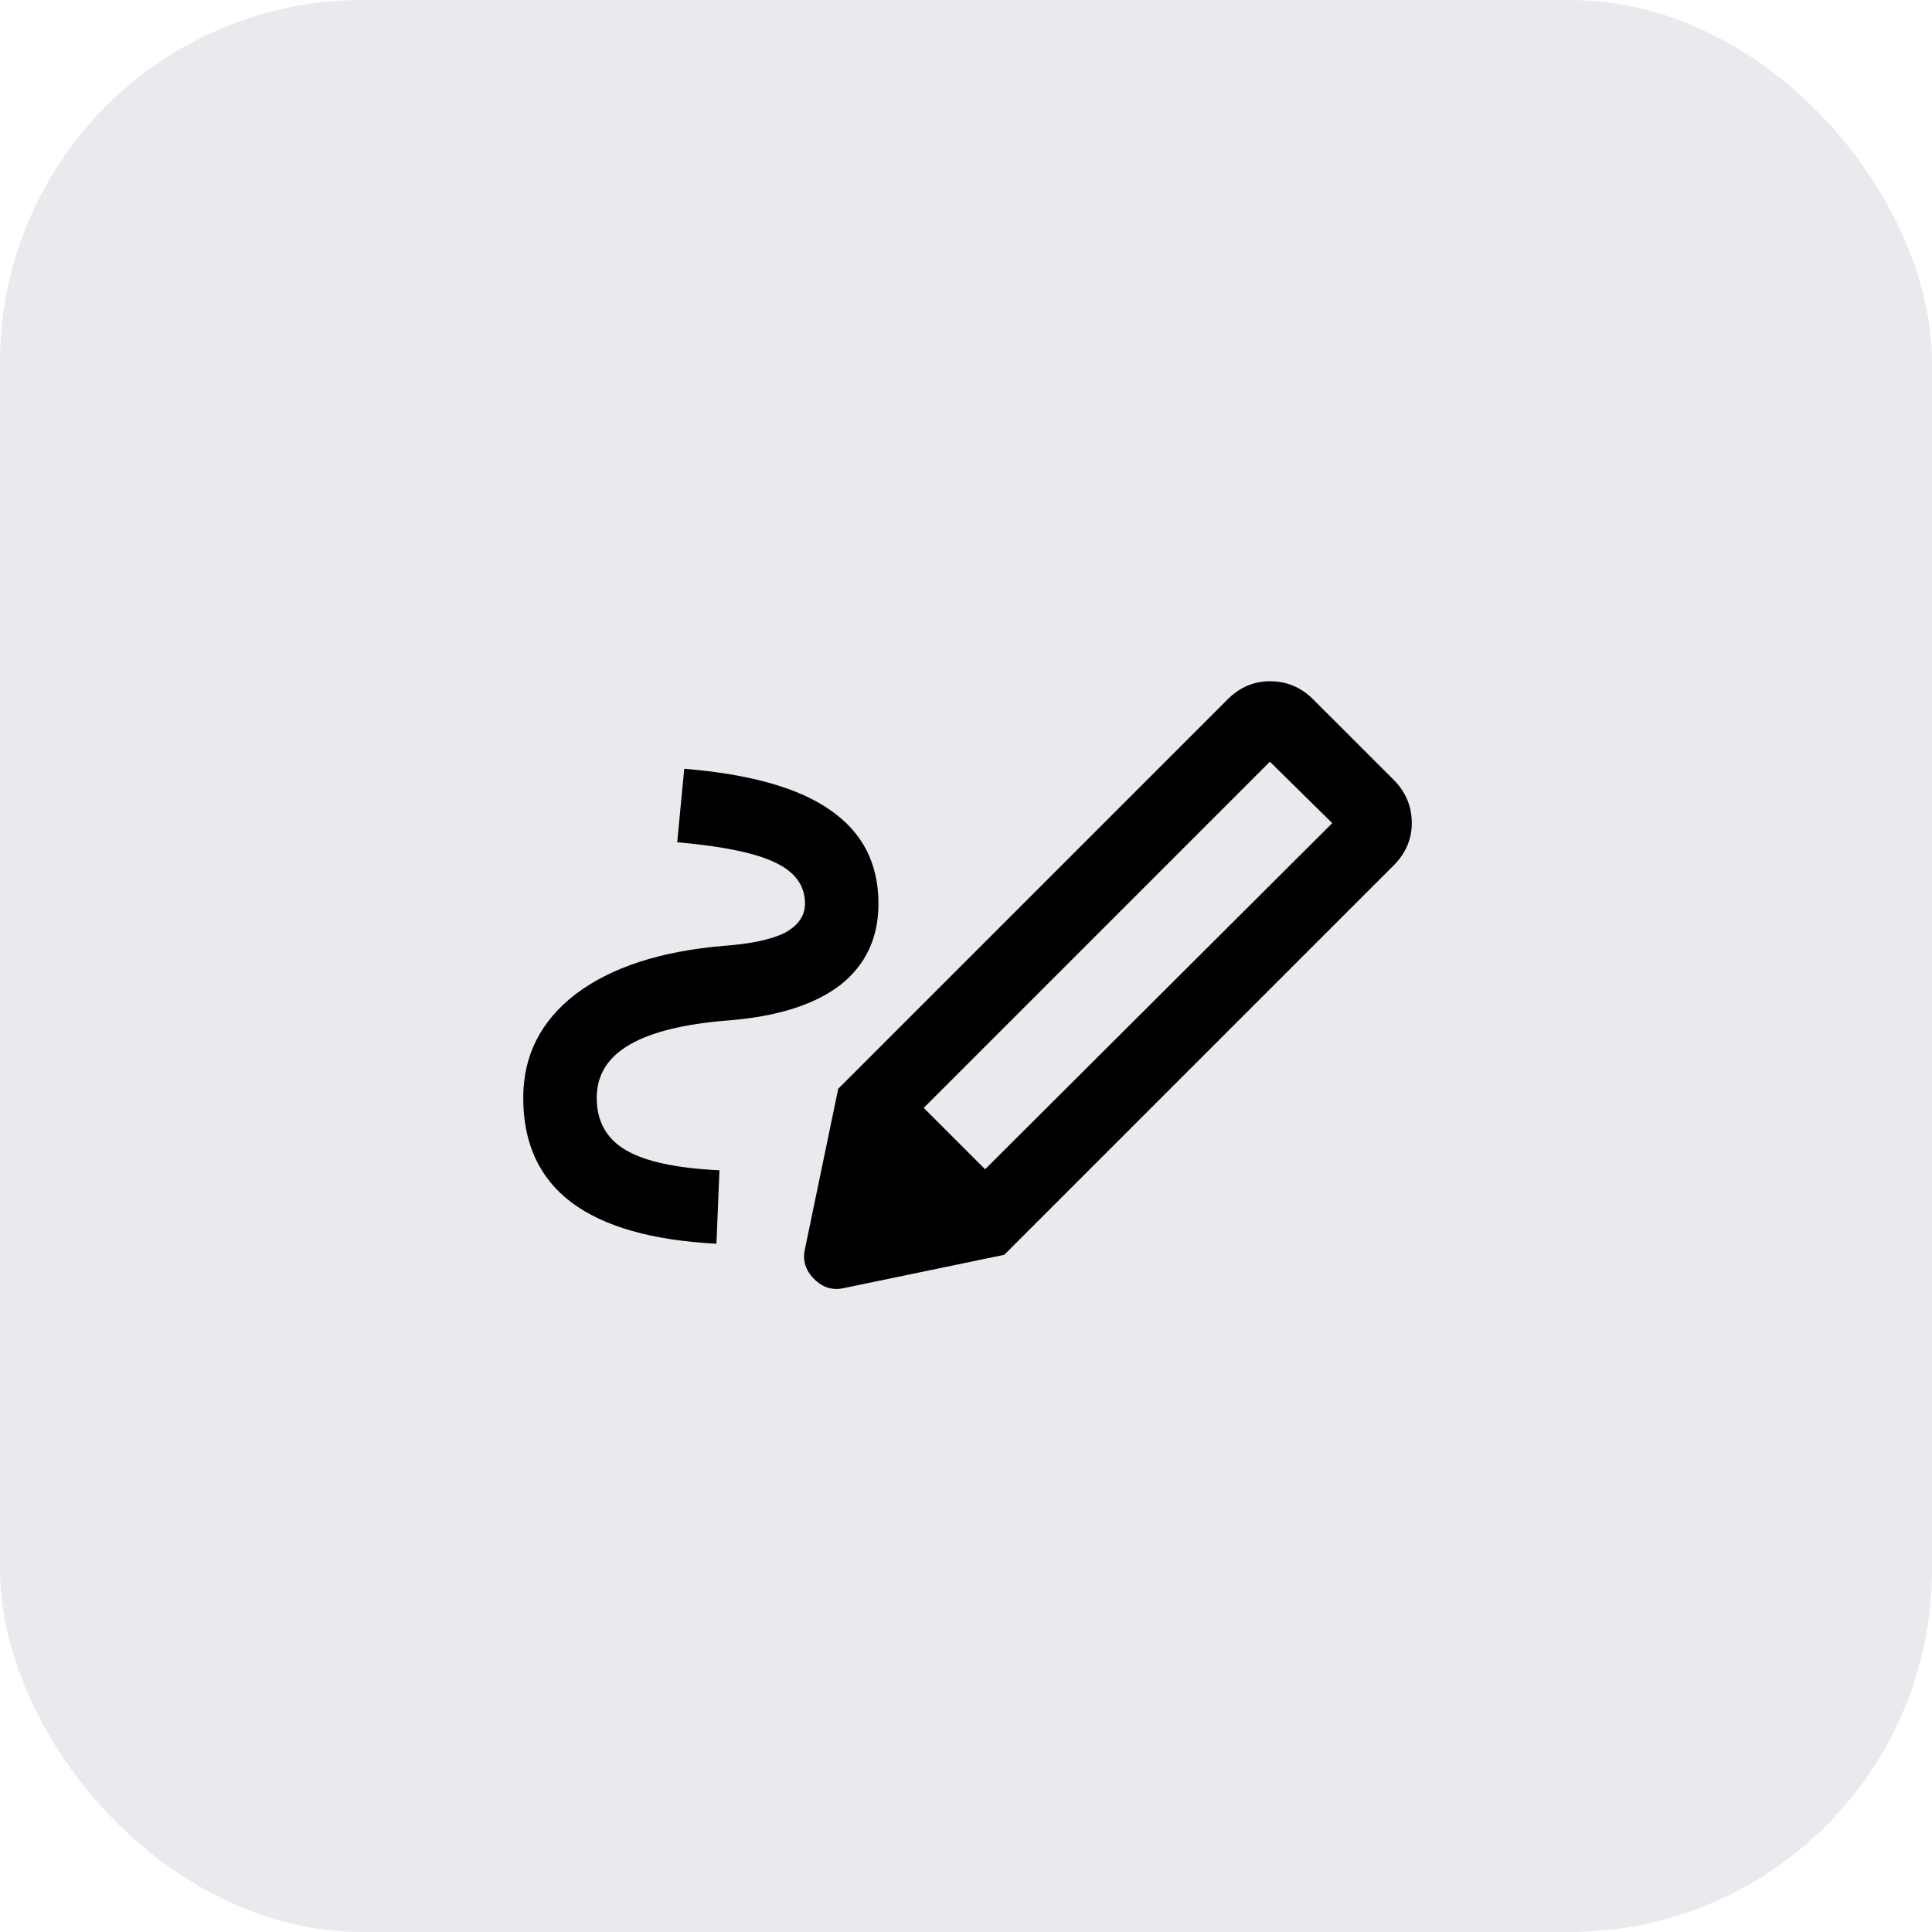 <svg width="64" height="64" viewBox="0 0 64 64" fill="none" xmlns="http://www.w3.org/2000/svg">
<rect width="64" height="64" rx="12" fill="#E8EAED"/>
<path d="M32.633 38.733L44.133 27.267L42.067 25.233L30.6 36.7L32.633 38.733ZM23.733 41.2C21.6 41.089 20 40.633 18.933 39.833C17.867 39.033 17.333 37.878 17.333 36.367C17.333 34.967 17.911 33.822 19.067 32.933C20.244 32.044 21.878 31.511 23.967 31.333C24.878 31.267 25.556 31.122 26 30.9C26.444 30.656 26.667 30.333 26.667 29.933C26.667 29.333 26.333 28.878 25.667 28.567C25.022 28.256 23.944 28.033 22.433 27.9L22.667 25.467C24.844 25.644 26.456 26.1 27.5 26.833C28.567 27.567 29.1 28.6 29.1 29.933C29.1 31.067 28.678 31.967 27.833 32.633C26.989 33.278 25.767 33.667 24.167 33.8C22.7 33.911 21.6 34.178 20.867 34.6C20.133 35.022 19.767 35.611 19.767 36.367C19.767 37.144 20.089 37.722 20.733 38.1C21.378 38.478 22.411 38.7 23.833 38.767L23.733 41.2ZM33.267 41.567L27.767 36.067L40.667 23.167C41.067 22.767 41.533 22.567 42.067 22.567C42.622 22.567 43.1 22.767 43.5 23.167L46.167 25.833C46.567 26.233 46.767 26.711 46.767 27.267C46.767 27.8 46.567 28.267 46.167 28.667L33.267 41.567ZM27.967 42.667C27.589 42.756 27.256 42.656 26.967 42.367C26.678 42.078 26.578 41.744 26.667 41.367L27.767 36.067L33.267 41.567L27.967 42.667Z" fill="black"/>
</svg>
